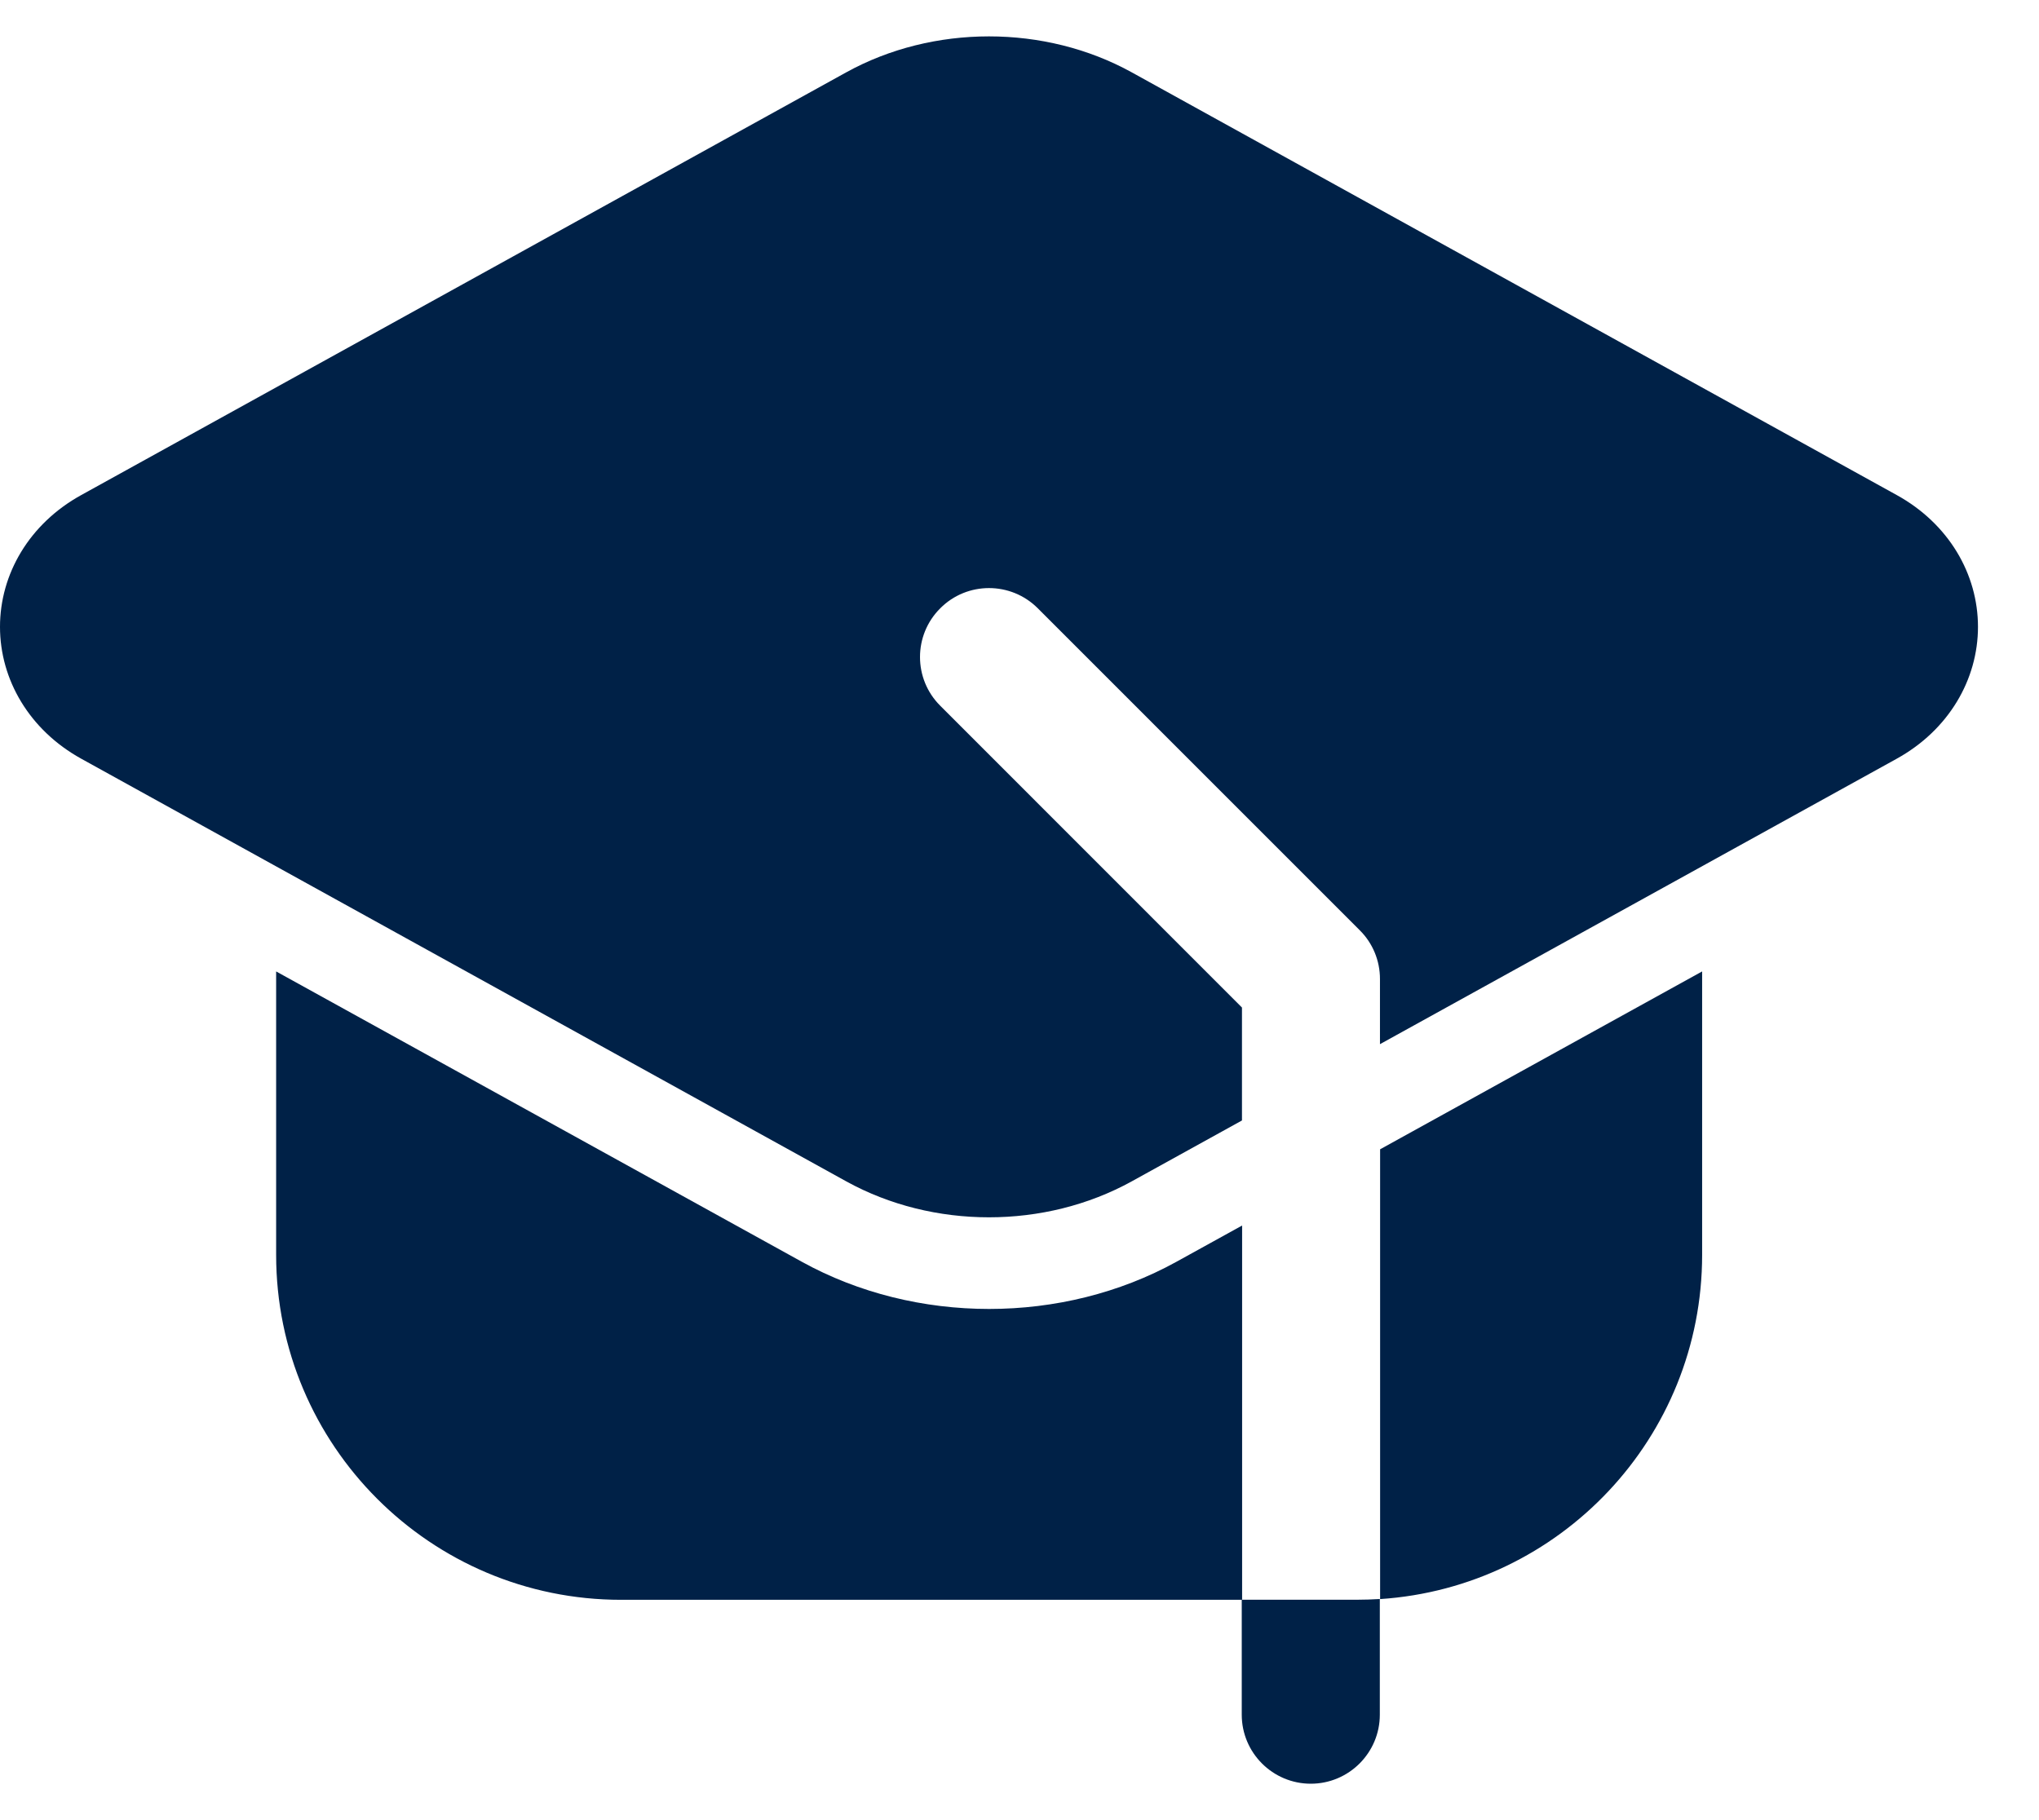 <svg width="28" height="25" viewBox="0 0 28 25" fill="none" xmlns="http://www.w3.org/2000/svg">
<path fill-rule="evenodd" clip-rule="evenodd" d="M18.948 21.963V23.552C18.948 24.075 18.523 24.5 18 24.5C17.477 24.5 17.052 24.075 17.052 23.552V21.973H18.632C18.738 21.973 18.843 21.969 18.948 21.963Z" fill="#002147"/>
<path fill-rule="evenodd" clip-rule="evenodd" d="M17.057 21.974H8.529C5.913 21.974 3.792 19.853 3.792 17.236V13.343L11.011 17.331C12.575 18.195 14.591 18.195 16.155 17.331L17.057 16.833V21.974ZM18.952 15.786L23.374 13.343V17.236C23.374 19.747 21.422 21.801 18.952 21.964V15.786Z" fill="#002147"/>
<path fill-rule="evenodd" clip-rule="evenodd" d="M17.055 15.39L15.542 16.226C14.349 16.885 12.813 16.885 11.62 16.226L1.117 10.422C0.402 10.027 0 9.334 0 8.61C0 7.885 0.402 7.193 1.117 6.799L11.62 0.994C12.813 0.335 14.349 0.335 15.542 0.994L26.045 6.799C26.76 7.193 27.162 7.885 27.162 8.61C27.162 9.334 26.76 10.027 26.045 10.422L18.95 14.342V13.447C18.95 13.195 18.851 12.954 18.672 12.777L14.251 8.355C13.882 7.985 13.28 7.985 12.912 8.355C12.541 8.724 12.541 9.325 12.912 9.694L17.055 13.839V15.39Z" fill="#002147"/>
</svg>
